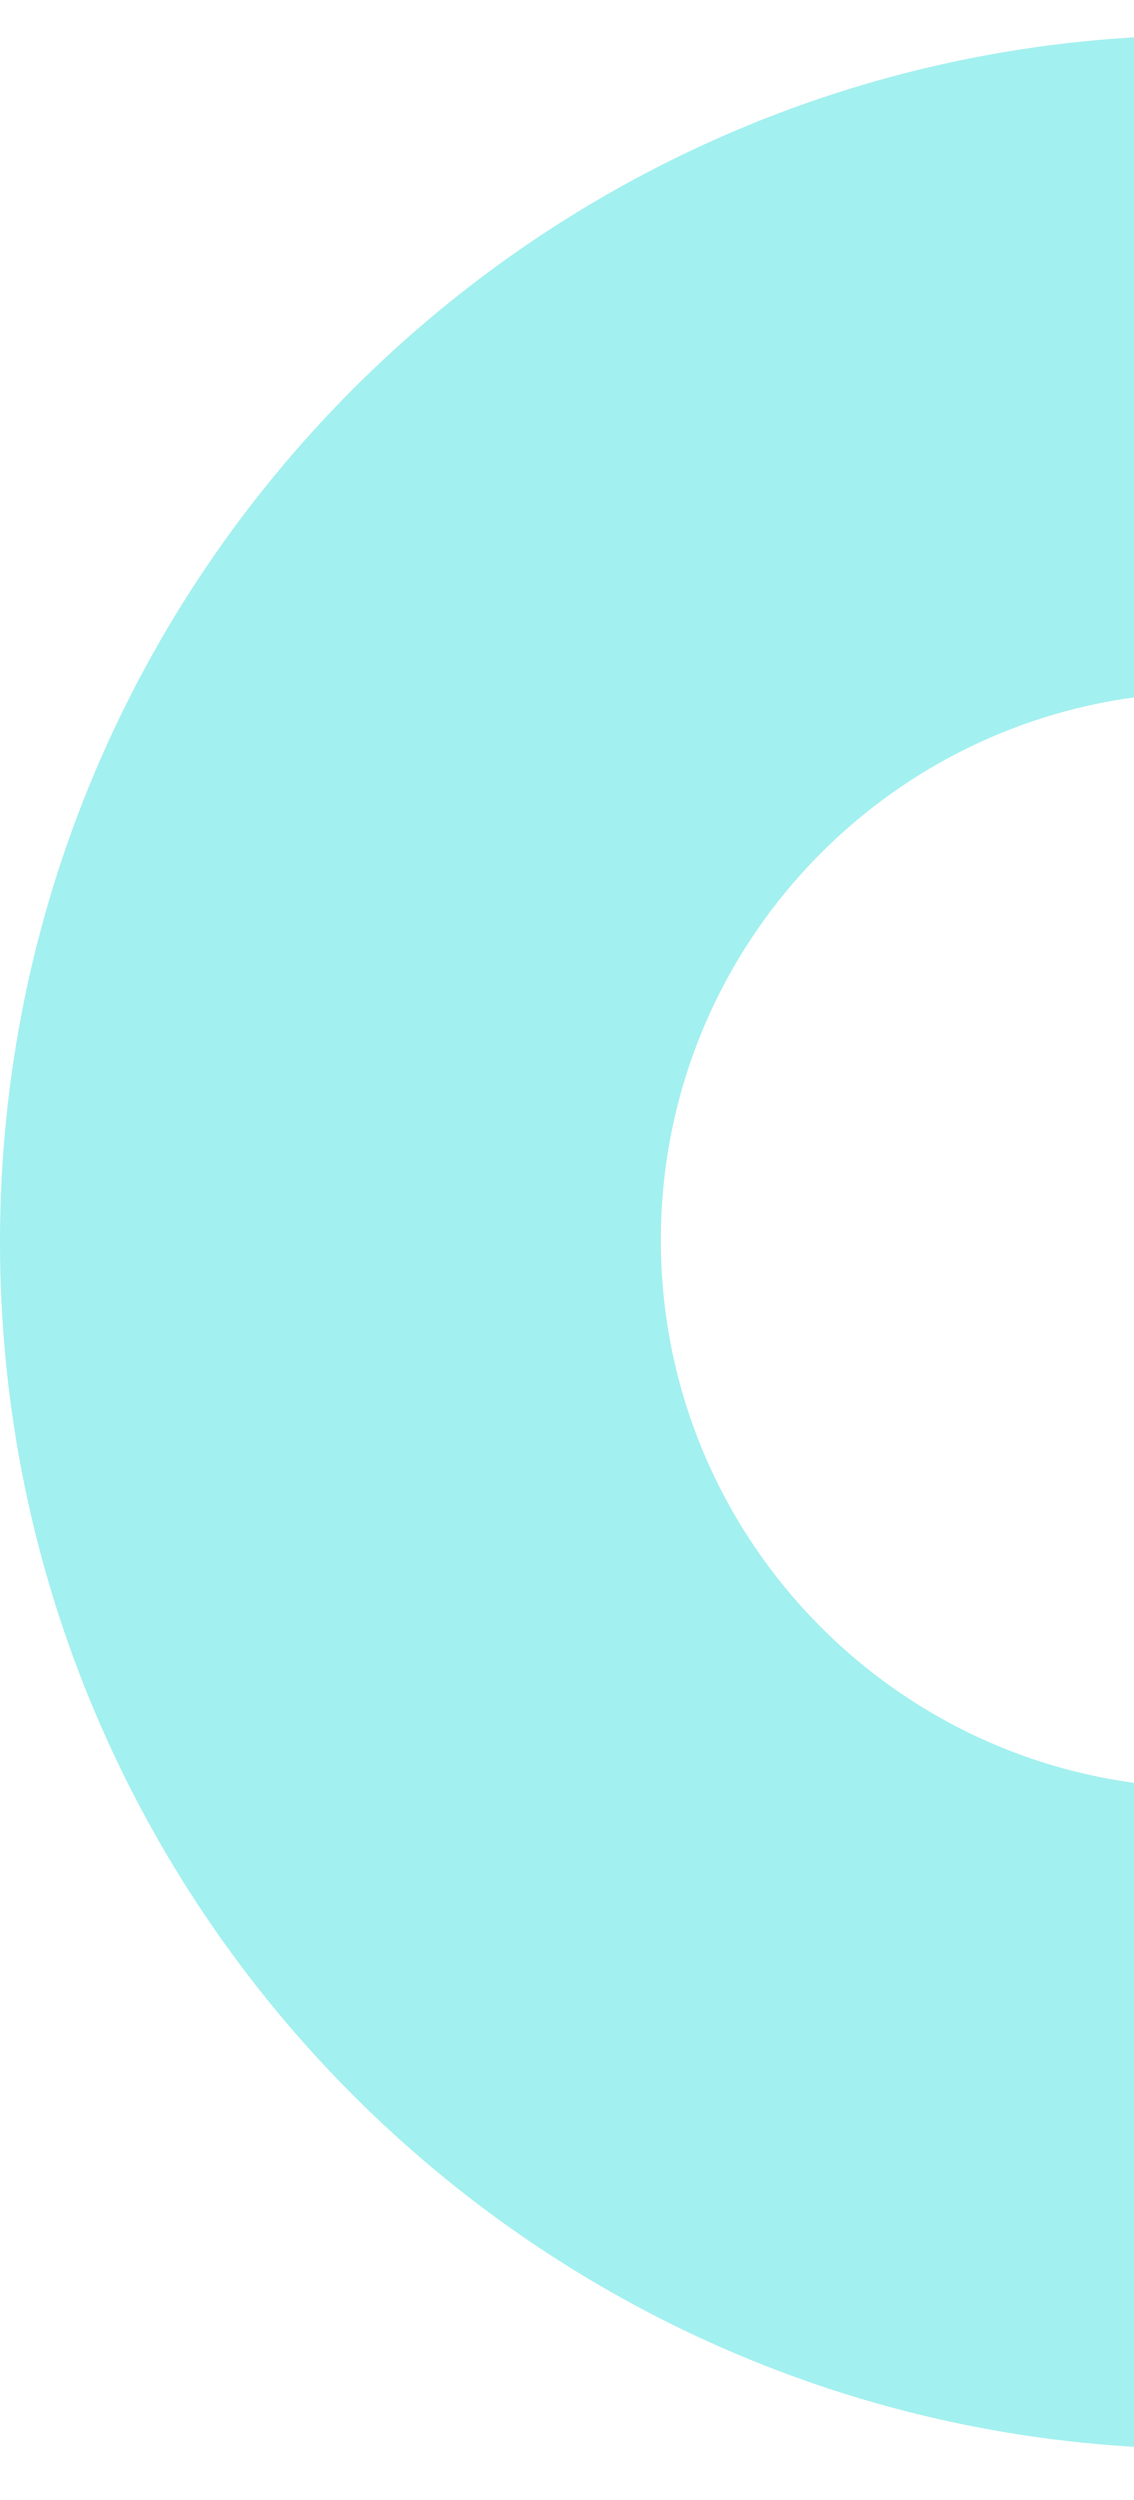 <svg width="290" height="639" fill="none" xmlns="http://www.w3.org/2000/svg"><g clip-path="url(#clip0)"><path opacity=".805" fill-rule="evenodd" clip-rule="evenodd" d="M617 317.5C617 487.88 478.88 626 308.5 626S0 487.88 0 317.5 138.12 9 308.5 9 617 147.12 617 317.5zm-168-.5c0 77.32-62.68 140-140 140s-140-62.68-140-140 62.68-140 140-140 140 62.68 140 140z" fill="#1ADAD9" fill-opacity=".5"/></g><defs><clipPath id="clip0"><path fill="#fff" d="M0 0h290v639H0z"/></clipPath></defs></svg>